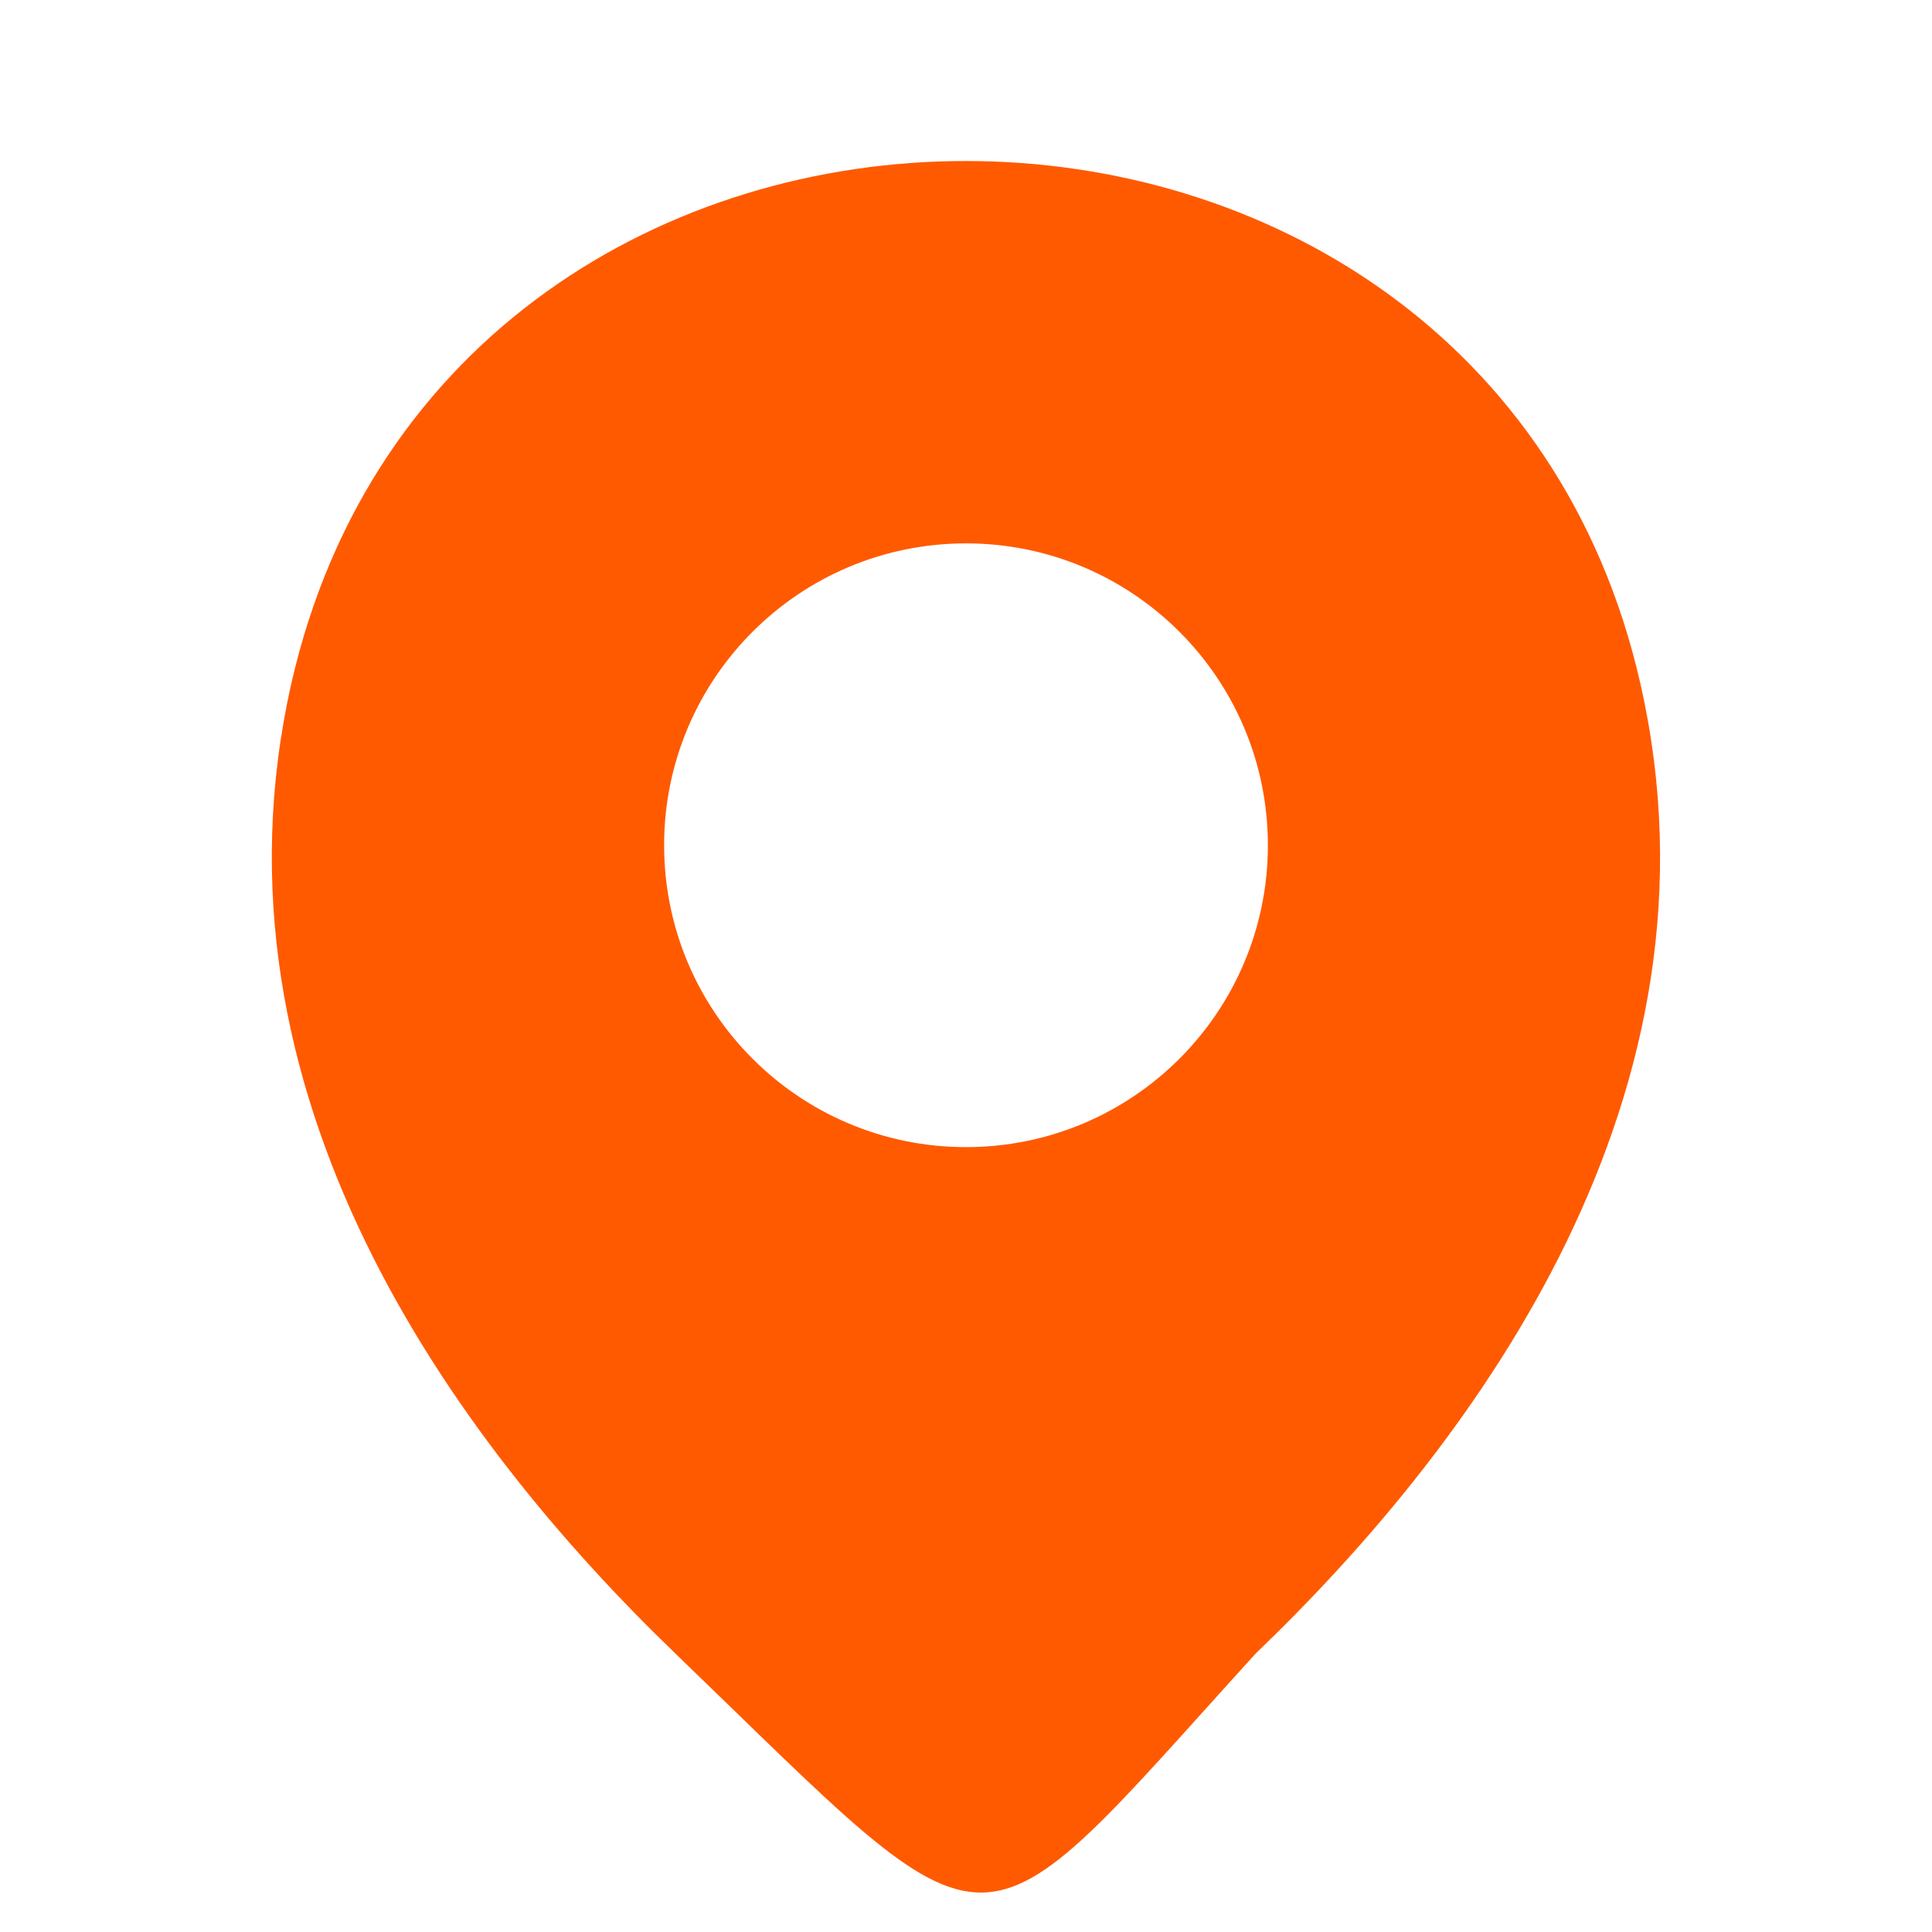 <?xml version="1.0" encoding="UTF-8"?> <svg xmlns="http://www.w3.org/2000/svg" width="160" height="160" viewBox="0 0 160 160" fill="none"><path d="M24.128 56.6C37.262 -1.133 122.795 -1.066 135.862 56.667C143.528 90.534 122.462 119.201 103.995 136.934C79.994 163.334 83.32 163.334 55.928 136.934C37.528 119.201 16.462 90.467 24.128 56.6ZM80 45C66.193 45 55 56.193 55 70C55 83.807 66.193 95 80 95C93.807 95 105 83.807 105 70C105 56.193 93.807 45 80 45Z" fill="#FF5A00"></path></svg> 